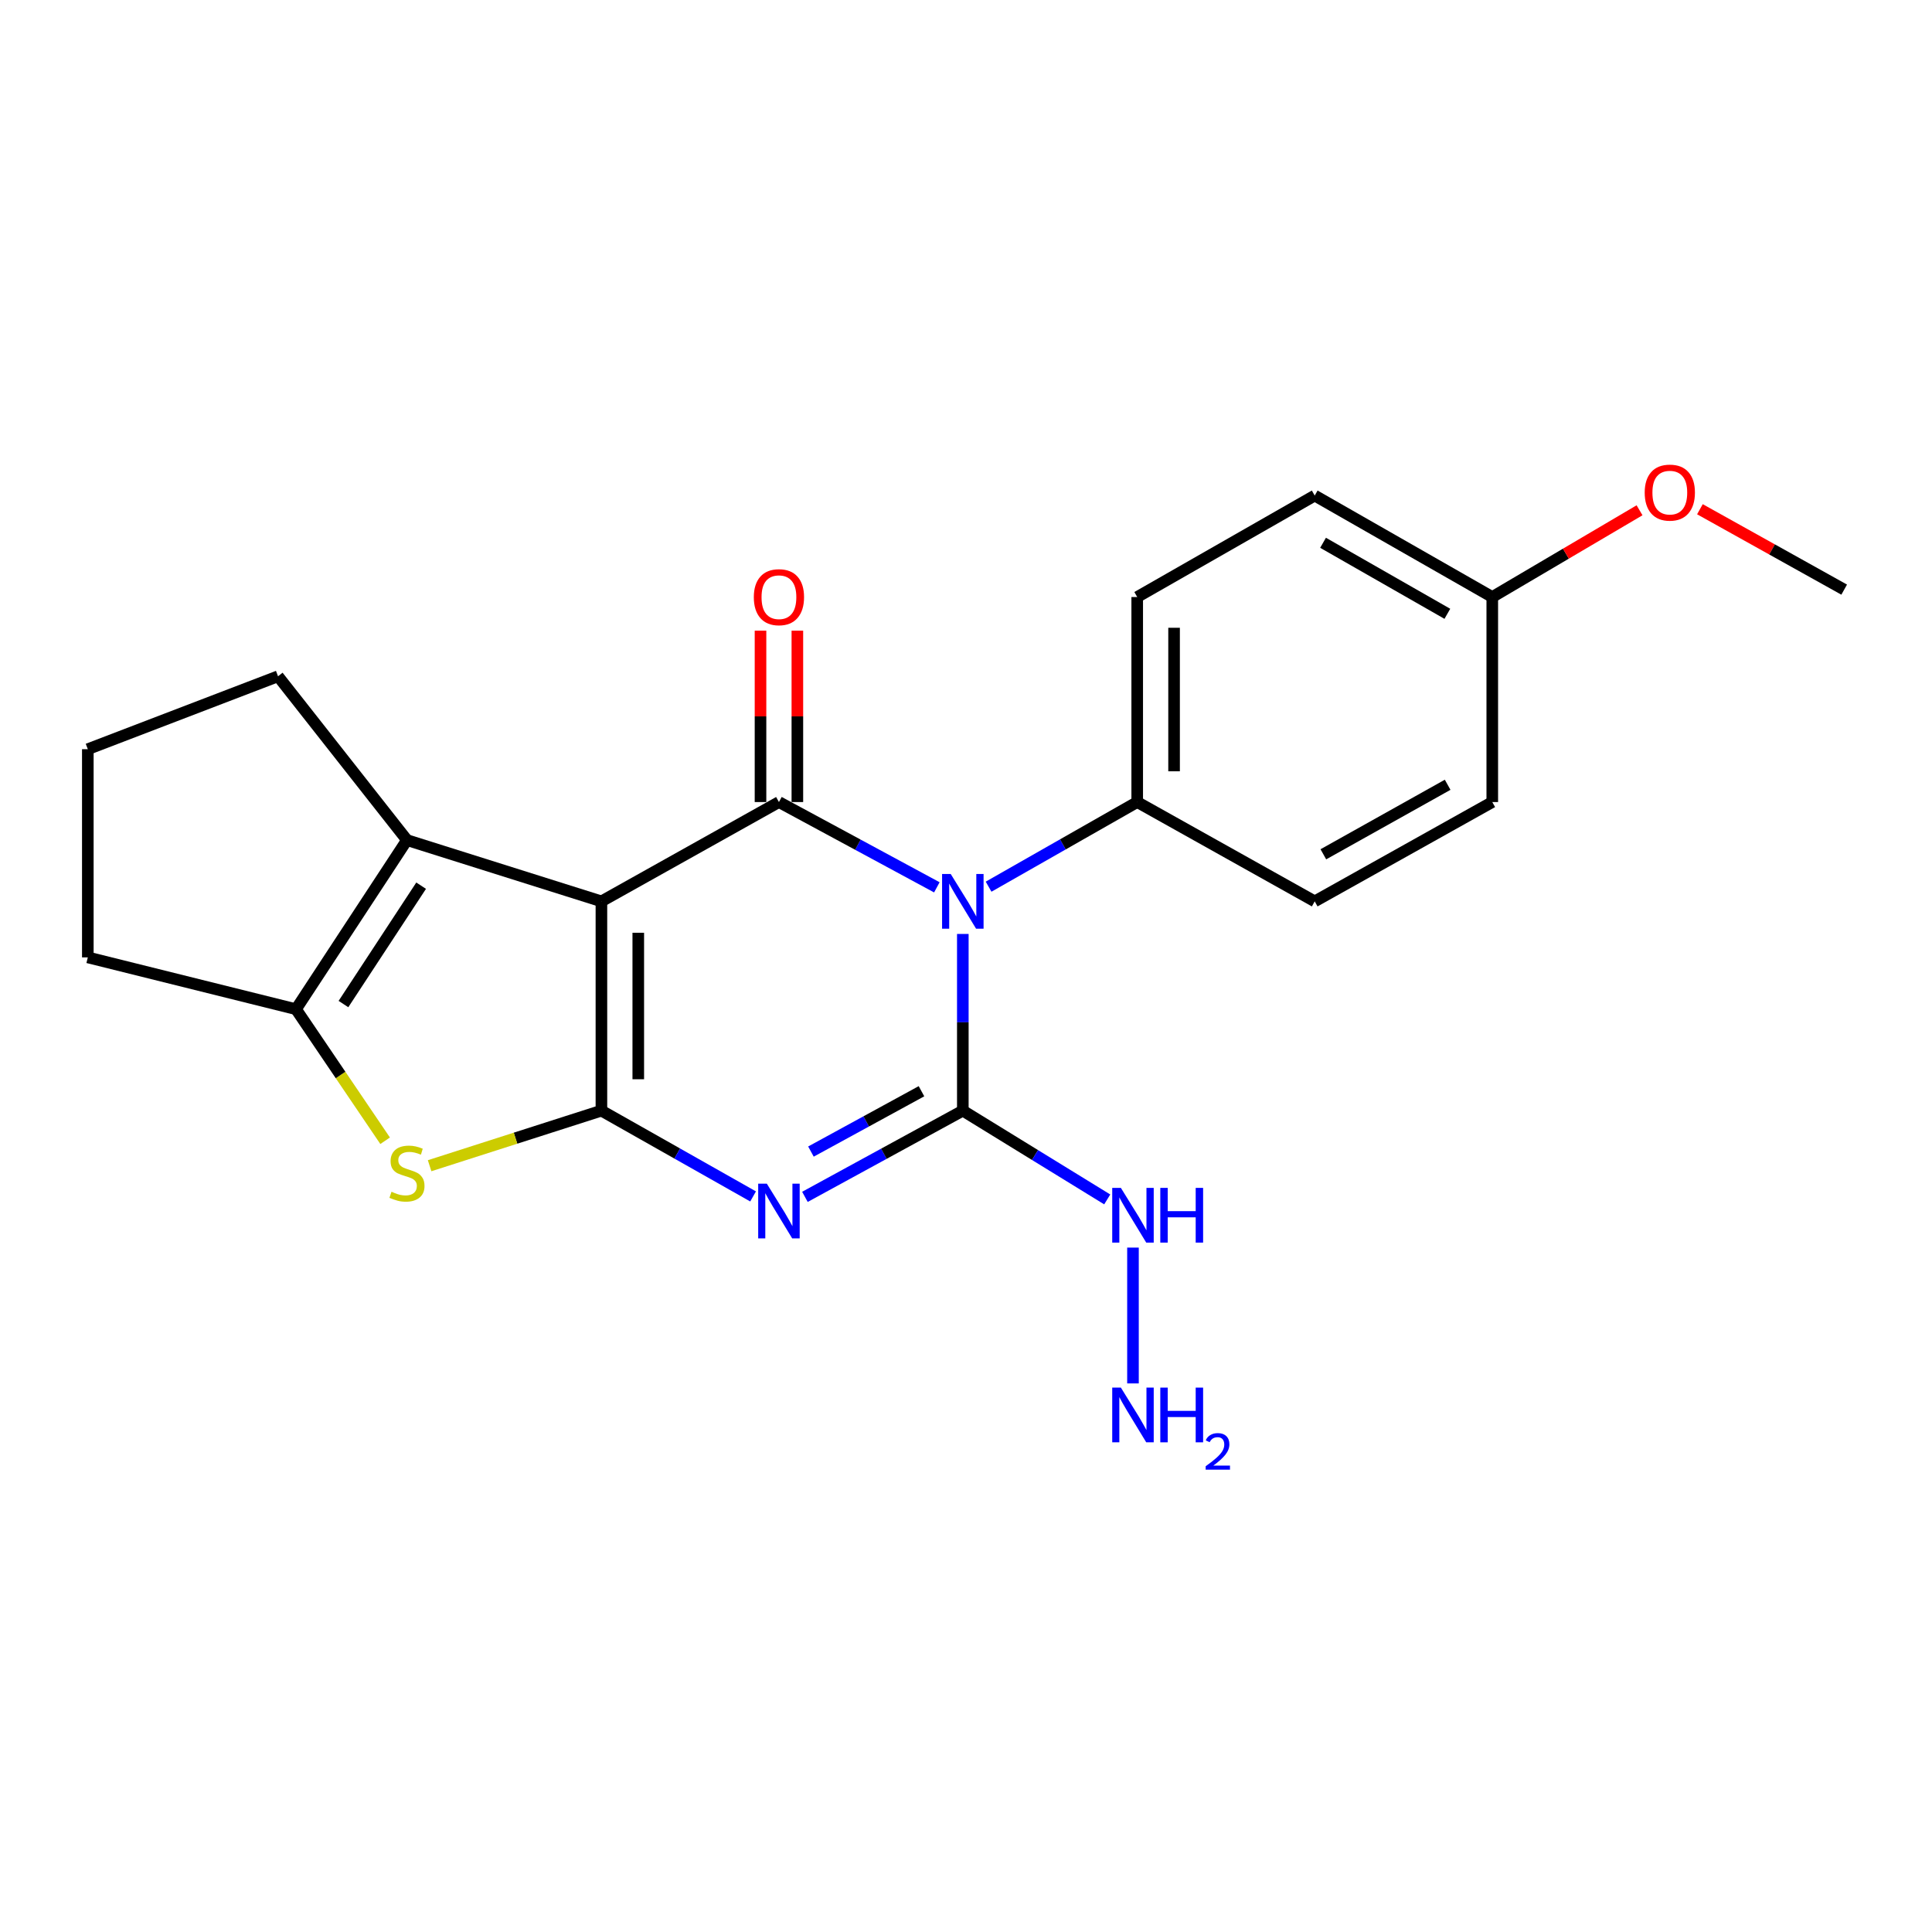 <?xml version='1.0' encoding='iso-8859-1'?>
<svg version='1.1' baseProfile='full'
              xmlns='http://www.w3.org/2000/svg'
                      xmlns:rdkit='http://www.rdkit.org/xml'
                      xmlns:xlink='http://www.w3.org/1999/xlink'
                  xml:space='preserve'
width='1000px' height='1000px' viewBox='0 0 1000 1000'>
<!-- END OF HEADER -->
<rect style='opacity:1.0;fill:#FFFFFF;stroke:none' width='1000' height='1000' x='0' y='0'> </rect>
<path class='bond-0' d='M 311.292,466.545 L 311.292,574.868' style='fill:none;fill-rule:evenodd;stroke:#000000;stroke-width:6px;stroke-linecap:butt;stroke-linejoin:miter;stroke-opacity:1' />
<path class='bond-0' d='M 330.371,482.793 L 330.371,558.62' style='fill:none;fill-rule:evenodd;stroke:#000000;stroke-width:6px;stroke-linecap:butt;stroke-linejoin:miter;stroke-opacity:1' />
<path class='bond-4' d='M 311.292,466.545 L 403.177,415.139' style='fill:none;fill-rule:evenodd;stroke:#000000;stroke-width:6px;stroke-linecap:butt;stroke-linejoin:miter;stroke-opacity:1' />
<path class='bond-6' d='M 311.292,466.545 L 210.643,434.832' style='fill:none;fill-rule:evenodd;stroke:#000000;stroke-width:6px;stroke-linecap:butt;stroke-linejoin:miter;stroke-opacity:1' />
<path class='bond-2' d='M 311.292,574.868 L 350.545,597.069' style='fill:none;fill-rule:evenodd;stroke:#000000;stroke-width:6px;stroke-linecap:butt;stroke-linejoin:miter;stroke-opacity:1' />
<path class='bond-2' d='M 350.545,597.069 L 389.798,619.269' style='fill:none;fill-rule:evenodd;stroke:#0000FF;stroke-width:6px;stroke-linecap:butt;stroke-linejoin:miter;stroke-opacity:1' />
<path class='bond-5' d='M 311.292,574.868 L 266.829,589.122' style='fill:none;fill-rule:evenodd;stroke:#000000;stroke-width:6px;stroke-linecap:butt;stroke-linejoin:miter;stroke-opacity:1' />
<path class='bond-5' d='M 266.829,589.122 L 222.365,603.375' style='fill:none;fill-rule:evenodd;stroke:#CCCC00;stroke-width:6px;stroke-linecap:butt;stroke-linejoin:miter;stroke-opacity:1' />
<path class='bond-1' d='M 484.913,459.284 L 444.045,437.211' style='fill:none;fill-rule:evenodd;stroke:#0000FF;stroke-width:6px;stroke-linecap:butt;stroke-linejoin:miter;stroke-opacity:1' />
<path class='bond-1' d='M 444.045,437.211 L 403.177,415.139' style='fill:none;fill-rule:evenodd;stroke:#000000;stroke-width:6px;stroke-linecap:butt;stroke-linejoin:miter;stroke-opacity:1' />
<path class='bond-3' d='M 498.357,483.413 L 498.357,529.141' style='fill:none;fill-rule:evenodd;stroke:#0000FF;stroke-width:6px;stroke-linecap:butt;stroke-linejoin:miter;stroke-opacity:1' />
<path class='bond-3' d='M 498.357,529.141 L 498.357,574.868' style='fill:none;fill-rule:evenodd;stroke:#000000;stroke-width:6px;stroke-linecap:butt;stroke-linejoin:miter;stroke-opacity:1' />
<path class='bond-8' d='M 511.694,458.949 L 550.157,437.044' style='fill:none;fill-rule:evenodd;stroke:#0000FF;stroke-width:6px;stroke-linecap:butt;stroke-linejoin:miter;stroke-opacity:1' />
<path class='bond-8' d='M 550.157,437.044 L 588.62,415.139' style='fill:none;fill-rule:evenodd;stroke:#000000;stroke-width:6px;stroke-linecap:butt;stroke-linejoin:miter;stroke-opacity:1' />
<path class='bond-24' d='M 416.628,619.492 L 457.492,597.18' style='fill:none;fill-rule:evenodd;stroke:#0000FF;stroke-width:6px;stroke-linecap:butt;stroke-linejoin:miter;stroke-opacity:1' />
<path class='bond-24' d='M 457.492,597.18 L 498.357,574.868' style='fill:none;fill-rule:evenodd;stroke:#000000;stroke-width:6px;stroke-linecap:butt;stroke-linejoin:miter;stroke-opacity:1' />
<path class='bond-24' d='M 419.744,596.053 L 448.35,580.435' style='fill:none;fill-rule:evenodd;stroke:#0000FF;stroke-width:6px;stroke-linecap:butt;stroke-linejoin:miter;stroke-opacity:1' />
<path class='bond-24' d='M 448.35,580.435 L 476.955,564.817' style='fill:none;fill-rule:evenodd;stroke:#000000;stroke-width:6px;stroke-linecap:butt;stroke-linejoin:miter;stroke-opacity:1' />
<path class='bond-10' d='M 498.357,574.868 L 535.729,597.843' style='fill:none;fill-rule:evenodd;stroke:#000000;stroke-width:6px;stroke-linecap:butt;stroke-linejoin:miter;stroke-opacity:1' />
<path class='bond-10' d='M 535.729,597.843 L 573.101,620.818' style='fill:none;fill-rule:evenodd;stroke:#0000FF;stroke-width:6px;stroke-linecap:butt;stroke-linejoin:miter;stroke-opacity:1' />
<path class='bond-9' d='M 412.716,415.139 L 412.716,370.786' style='fill:none;fill-rule:evenodd;stroke:#000000;stroke-width:6px;stroke-linecap:butt;stroke-linejoin:miter;stroke-opacity:1' />
<path class='bond-9' d='M 412.716,370.786 L 412.716,326.433' style='fill:none;fill-rule:evenodd;stroke:#FF0000;stroke-width:6px;stroke-linecap:butt;stroke-linejoin:miter;stroke-opacity:1' />
<path class='bond-9' d='M 393.637,415.139 L 393.637,370.786' style='fill:none;fill-rule:evenodd;stroke:#000000;stroke-width:6px;stroke-linecap:butt;stroke-linejoin:miter;stroke-opacity:1' />
<path class='bond-9' d='M 393.637,370.786 L 393.637,326.433' style='fill:none;fill-rule:evenodd;stroke:#FF0000;stroke-width:6px;stroke-linecap:butt;stroke-linejoin:miter;stroke-opacity:1' />
<path class='bond-22' d='M 199.341,590.452 L 176.273,556.406' style='fill:none;fill-rule:evenodd;stroke:#CCCC00;stroke-width:6px;stroke-linecap:butt;stroke-linejoin:miter;stroke-opacity:1' />
<path class='bond-22' d='M 176.273,556.406 L 153.206,522.36' style='fill:none;fill-rule:evenodd;stroke:#000000;stroke-width:6px;stroke-linecap:butt;stroke-linejoin:miter;stroke-opacity:1' />
<path class='bond-7' d='M 210.643,434.832 L 153.206,522.36' style='fill:none;fill-rule:evenodd;stroke:#000000;stroke-width:6px;stroke-linecap:butt;stroke-linejoin:miter;stroke-opacity:1' />
<path class='bond-7' d='M 217.978,458.428 L 177.772,519.698' style='fill:none;fill-rule:evenodd;stroke:#000000;stroke-width:6px;stroke-linecap:butt;stroke-linejoin:miter;stroke-opacity:1' />
<path class='bond-14' d='M 210.643,434.832 L 143.91,350.039' style='fill:none;fill-rule:evenodd;stroke:#000000;stroke-width:6px;stroke-linecap:butt;stroke-linejoin:miter;stroke-opacity:1' />
<path class='bond-16' d='M 153.206,522.36 L 45.455,495.544' style='fill:none;fill-rule:evenodd;stroke:#000000;stroke-width:6px;stroke-linecap:butt;stroke-linejoin:miter;stroke-opacity:1' />
<path class='bond-11' d='M 588.62,415.139 L 588.62,309.02' style='fill:none;fill-rule:evenodd;stroke:#000000;stroke-width:6px;stroke-linecap:butt;stroke-linejoin:miter;stroke-opacity:1' />
<path class='bond-11' d='M 607.698,399.221 L 607.698,324.938' style='fill:none;fill-rule:evenodd;stroke:#000000;stroke-width:6px;stroke-linecap:butt;stroke-linejoin:miter;stroke-opacity:1' />
<path class='bond-12' d='M 588.62,415.139 L 680.493,466.545' style='fill:none;fill-rule:evenodd;stroke:#000000;stroke-width:6px;stroke-linecap:butt;stroke-linejoin:miter;stroke-opacity:1' />
<path class='bond-13' d='M 586.426,645.753 L 586.426,716.057' style='fill:none;fill-rule:evenodd;stroke:#0000FF;stroke-width:6px;stroke-linecap:butt;stroke-linejoin:miter;stroke-opacity:1' />
<path class='bond-17' d='M 588.62,309.02 L 680.493,256.501' style='fill:none;fill-rule:evenodd;stroke:#000000;stroke-width:6px;stroke-linecap:butt;stroke-linejoin:miter;stroke-opacity:1' />
<path class='bond-18' d='M 680.493,466.545 L 772.399,415.139' style='fill:none;fill-rule:evenodd;stroke:#000000;stroke-width:6px;stroke-linecap:butt;stroke-linejoin:miter;stroke-opacity:1' />
<path class='bond-18' d='M 684.966,442.183 L 749.299,406.199' style='fill:none;fill-rule:evenodd;stroke:#000000;stroke-width:6px;stroke-linecap:butt;stroke-linejoin:miter;stroke-opacity:1' />
<path class='bond-20' d='M 143.91,350.039 L 45.455,387.782' style='fill:none;fill-rule:evenodd;stroke:#000000;stroke-width:6px;stroke-linecap:butt;stroke-linejoin:miter;stroke-opacity:1' />
<path class='bond-15' d='M 772.399,309.02 L 772.399,415.139' style='fill:none;fill-rule:evenodd;stroke:#000000;stroke-width:6px;stroke-linecap:butt;stroke-linejoin:miter;stroke-opacity:1' />
<path class='bond-19' d='M 772.399,309.02 L 810.513,286.569' style='fill:none;fill-rule:evenodd;stroke:#000000;stroke-width:6px;stroke-linecap:butt;stroke-linejoin:miter;stroke-opacity:1' />
<path class='bond-19' d='M 810.513,286.569 L 848.627,264.118' style='fill:none;fill-rule:evenodd;stroke:#FF0000;stroke-width:6px;stroke-linecap:butt;stroke-linejoin:miter;stroke-opacity:1' />
<path class='bond-25' d='M 772.399,309.02 L 680.493,256.501' style='fill:none;fill-rule:evenodd;stroke:#000000;stroke-width:6px;stroke-linecap:butt;stroke-linejoin:miter;stroke-opacity:1' />
<path class='bond-25' d='M 749.147,317.707 L 684.813,280.944' style='fill:none;fill-rule:evenodd;stroke:#000000;stroke-width:6px;stroke-linecap:butt;stroke-linejoin:miter;stroke-opacity:1' />
<path class='bond-23' d='M 45.455,495.544 L 45.455,387.782' style='fill:none;fill-rule:evenodd;stroke:#000000;stroke-width:6px;stroke-linecap:butt;stroke-linejoin:miter;stroke-opacity:1' />
<path class='bond-21' d='M 879.877,263.576 L 917.211,284.385' style='fill:none;fill-rule:evenodd;stroke:#FF0000;stroke-width:6px;stroke-linecap:butt;stroke-linejoin:miter;stroke-opacity:1' />
<path class='bond-21' d='M 917.211,284.385 L 954.545,305.194' style='fill:none;fill-rule:evenodd;stroke:#000000;stroke-width:6px;stroke-linecap:butt;stroke-linejoin:miter;stroke-opacity:1' />
<path  class='atom-2' d='M 492.097 452.385
L 501.377 467.385
Q 502.297 468.865, 503.777 471.545
Q 505.257 474.225, 505.337 474.385
L 505.337 452.385
L 509.097 452.385
L 509.097 480.705
L 505.217 480.705
L 495.257 464.305
Q 494.097 462.385, 492.857 460.185
Q 491.657 457.985, 491.297 457.305
L 491.297 480.705
L 487.617 480.705
L 487.617 452.385
L 492.097 452.385
' fill='#0000FF'/>
<path  class='atom-3' d='M 396.917 612.676
L 406.197 627.676
Q 407.117 629.156, 408.597 631.836
Q 410.077 634.516, 410.157 634.676
L 410.157 612.676
L 413.917 612.676
L 413.917 640.996
L 410.037 640.996
L 400.077 624.596
Q 398.917 622.676, 397.677 620.476
Q 396.477 618.276, 396.117 617.596
L 396.117 640.996
L 392.437 640.996
L 392.437 612.676
L 396.917 612.676
' fill='#0000FF'/>
<path  class='atom-6' d='M 202.643 616.852
Q 202.963 616.972, 204.283 617.532
Q 205.603 618.092, 207.043 618.452
Q 208.523 618.772, 209.963 618.772
Q 212.643 618.772, 214.203 617.492
Q 215.763 616.172, 215.763 613.892
Q 215.763 612.332, 214.963 611.372
Q 214.203 610.412, 213.003 609.892
Q 211.803 609.372, 209.803 608.772
Q 207.283 608.012, 205.763 607.292
Q 204.283 606.572, 203.203 605.052
Q 202.163 603.532, 202.163 600.972
Q 202.163 597.412, 204.563 595.212
Q 207.003 593.012, 211.803 593.012
Q 215.083 593.012, 218.803 594.572
L 217.883 597.652
Q 214.483 596.252, 211.923 596.252
Q 209.163 596.252, 207.643 597.412
Q 206.123 598.532, 206.163 600.492
Q 206.163 602.012, 206.923 602.932
Q 207.723 603.852, 208.843 604.372
Q 210.003 604.892, 211.923 605.492
Q 214.483 606.292, 216.003 607.092
Q 217.523 607.892, 218.603 609.532
Q 219.723 611.132, 219.723 613.892
Q 219.723 617.812, 217.083 619.932
Q 214.483 622.012, 210.123 622.012
Q 207.603 622.012, 205.683 621.452
Q 203.803 620.932, 201.563 620.012
L 202.643 616.852
' fill='#CCCC00'/>
<path  class='atom-10' d='M 390.177 309.1
Q 390.177 302.3, 393.537 298.5
Q 396.897 294.7, 403.177 294.7
Q 409.457 294.7, 412.817 298.5
Q 416.177 302.3, 416.177 309.1
Q 416.177 315.98, 412.777 319.9
Q 409.377 323.78, 403.177 323.78
Q 396.937 323.78, 393.537 319.9
Q 390.177 316.02, 390.177 309.1
M 403.177 320.58
Q 407.497 320.58, 409.817 317.7
Q 412.177 314.78, 412.177 309.1
Q 412.177 303.54, 409.817 300.74
Q 407.497 297.9, 403.177 297.9
Q 398.857 297.9, 396.497 300.7
Q 394.177 303.5, 394.177 309.1
Q 394.177 314.82, 396.497 317.7
Q 398.857 320.58, 403.177 320.58
' fill='#FF0000'/>
<path  class='atom-11' d='M 580.166 614.849
L 589.446 629.849
Q 590.366 631.329, 591.846 634.009
Q 593.326 636.689, 593.406 636.849
L 593.406 614.849
L 597.166 614.849
L 597.166 643.169
L 593.286 643.169
L 583.326 626.769
Q 582.166 624.849, 580.926 622.649
Q 579.726 620.449, 579.366 619.769
L 579.366 643.169
L 575.686 643.169
L 575.686 614.849
L 580.166 614.849
' fill='#0000FF'/>
<path  class='atom-11' d='M 600.566 614.849
L 604.406 614.849
L 604.406 626.889
L 618.886 626.889
L 618.886 614.849
L 622.726 614.849
L 622.726 643.169
L 618.886 643.169
L 618.886 630.089
L 604.406 630.089
L 604.406 643.169
L 600.566 643.169
L 600.566 614.849
' fill='#0000FF'/>
<path  class='atom-14' d='M 580.166 718.223
L 589.446 733.223
Q 590.366 734.703, 591.846 737.383
Q 593.326 740.063, 593.406 740.223
L 593.406 718.223
L 597.166 718.223
L 597.166 746.543
L 593.286 746.543
L 583.326 730.143
Q 582.166 728.223, 580.926 726.023
Q 579.726 723.823, 579.366 723.143
L 579.366 746.543
L 575.686 746.543
L 575.686 718.223
L 580.166 718.223
' fill='#0000FF'/>
<path  class='atom-14' d='M 600.566 718.223
L 604.406 718.223
L 604.406 730.263
L 618.886 730.263
L 618.886 718.223
L 622.726 718.223
L 622.726 746.543
L 618.886 746.543
L 618.886 733.463
L 604.406 733.463
L 604.406 746.543
L 600.566 746.543
L 600.566 718.223
' fill='#0000FF'/>
<path  class='atom-14' d='M 624.098 745.549
Q 624.785 743.78, 626.422 742.803
Q 628.058 741.8, 630.329 741.8
Q 633.154 741.8, 634.738 743.331
Q 636.322 744.863, 636.322 747.582
Q 636.322 750.354, 634.262 752.941
Q 632.23 755.528, 628.006 758.591
L 636.638 758.591
L 636.638 760.703
L 624.046 760.703
L 624.046 758.934
Q 627.53 756.452, 629.59 754.604
Q 631.675 752.756, 632.678 751.093
Q 633.682 749.43, 633.682 747.714
Q 633.682 745.919, 632.784 744.915
Q 631.886 743.912, 630.329 743.912
Q 628.824 743.912, 627.821 744.519
Q 626.818 745.127, 626.105 746.473
L 624.098 745.549
' fill='#0000FF'/>
<path  class='atom-20' d='M 851.294 254.97
Q 851.294 248.17, 854.654 244.37
Q 858.014 240.57, 864.294 240.57
Q 870.574 240.57, 873.934 244.37
Q 877.294 248.17, 877.294 254.97
Q 877.294 261.85, 873.894 265.77
Q 870.494 269.65, 864.294 269.65
Q 858.054 269.65, 854.654 265.77
Q 851.294 261.89, 851.294 254.97
M 864.294 266.45
Q 868.614 266.45, 870.934 263.57
Q 873.294 260.65, 873.294 254.97
Q 873.294 249.41, 870.934 246.61
Q 868.614 243.77, 864.294 243.77
Q 859.974 243.77, 857.614 246.57
Q 855.294 249.37, 855.294 254.97
Q 855.294 260.69, 857.614 263.57
Q 859.974 266.45, 864.294 266.45
' fill='#FF0000'/>
</svg>
